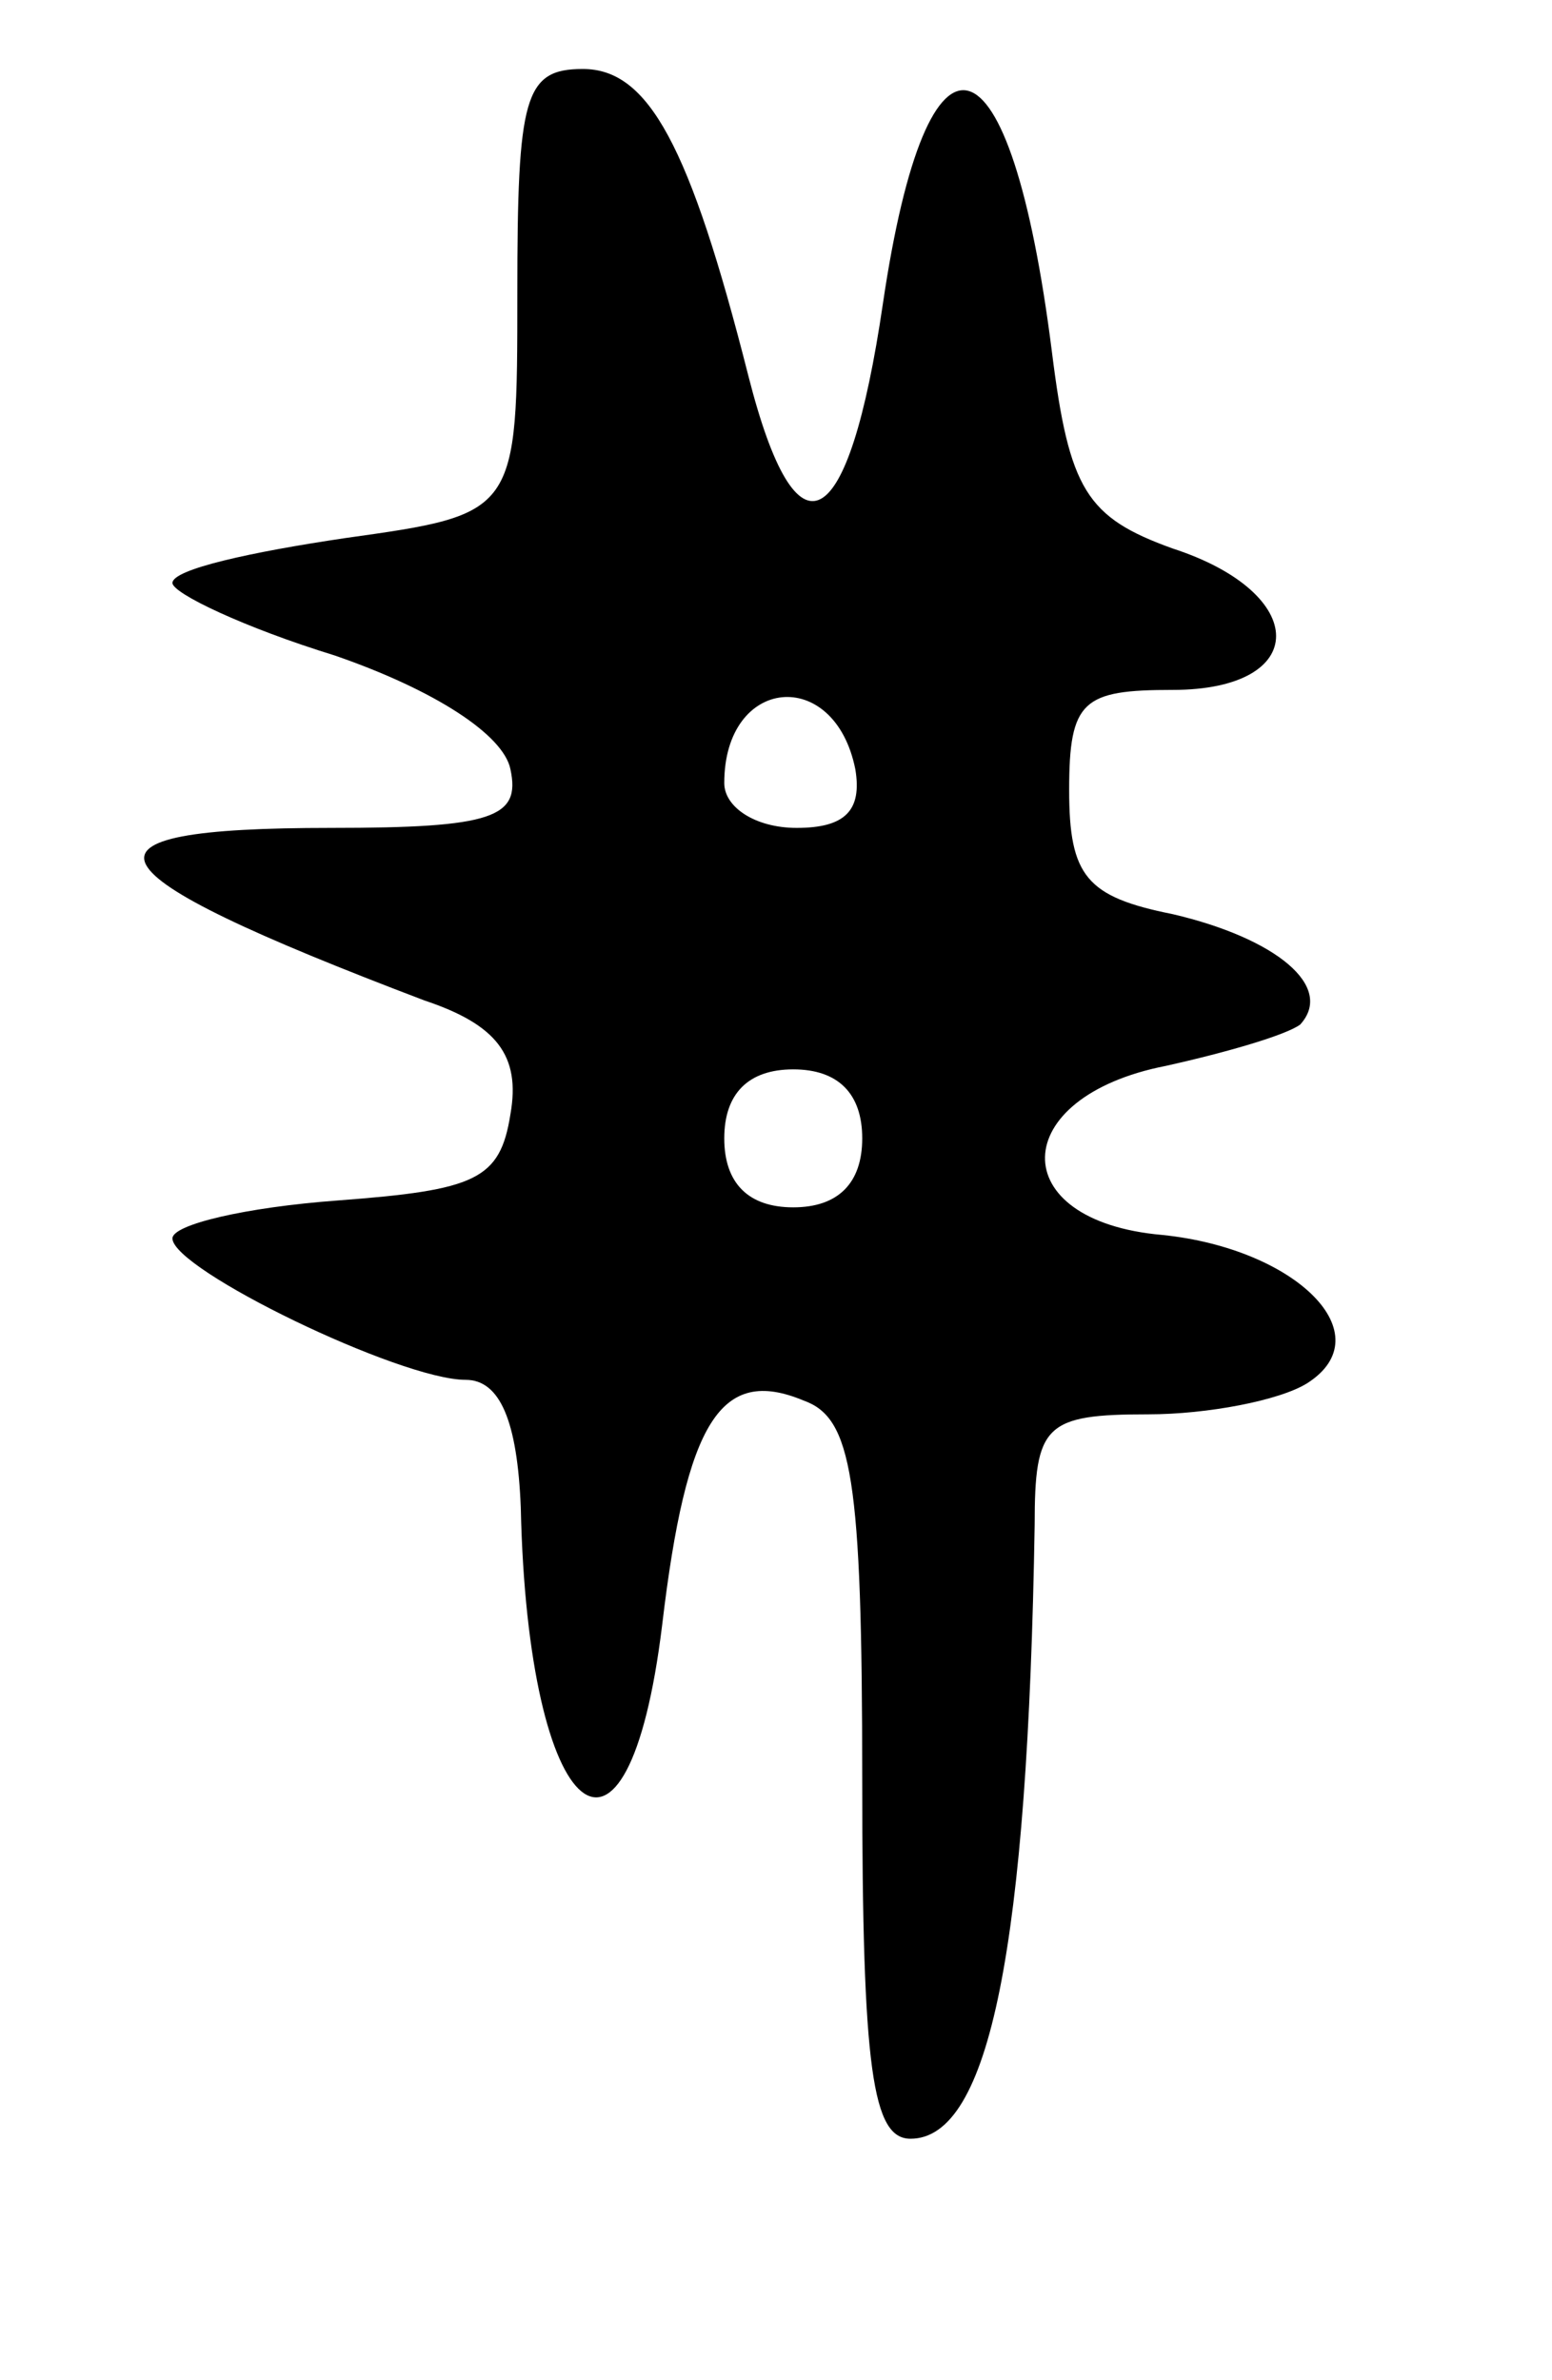 <svg version="1.0" xmlns="http://www.w3.org/2000/svg" width="45" height="69" viewBox="0 0 45 69" ><g transform="translate(0,69) scale(0.1,-0.1)" ><path d="M150 605 c0 -64 0 -64 -50 -71 -27 -4 -50 -9 -50 -13 0 -3 21 -13 47 -21 29 -10 49 -23 51 -33 3 -14 -5 -17 -52 -17 -79 0 -73 -12 27 -50 21 -7 28 -16 25 -33 -3 -19 -10 -22 -50 -25 -27 -2 -48 -7 -48 -11 0 -9 66 -41 85 -41 10 0 15 -12 16 -37 2 -92 31 -116 41 -34 7 59 17 75 41 65 14 -5 17 -22 17 -110 0 -84 3 -104 14 -104 23 0 34 56 36 178 0 29 3 32 33 32 17 0 38 4 46 9 22 14 -3 39 -42 43 -46 4 -45 40 1 49 18 4 35 9 39 12 10 11 -7 25 -37 32 -25 5 -30 11 -30 36 0 26 4 29 30 29 40 0 40 28 0 41 -25 9 -30 17 -35 57 -12 95 -36 102 -49 14 -10 -68 -25 -76 -39 -21 -17 67 -29 89 -48 89 -17 0 -19 -8 -19 -65z m98 -138 c2 -12 -3 -17 -17 -17 -12 0 -21 6 -21 13 0 31 32 34 38 4z m2 -107 c0 -13 -7 -20 -20 -20 -13 0 -20 7 -20 20 0 13 7 20 20 20 13 0 20 -7 20 -20z"/></g></svg> 
